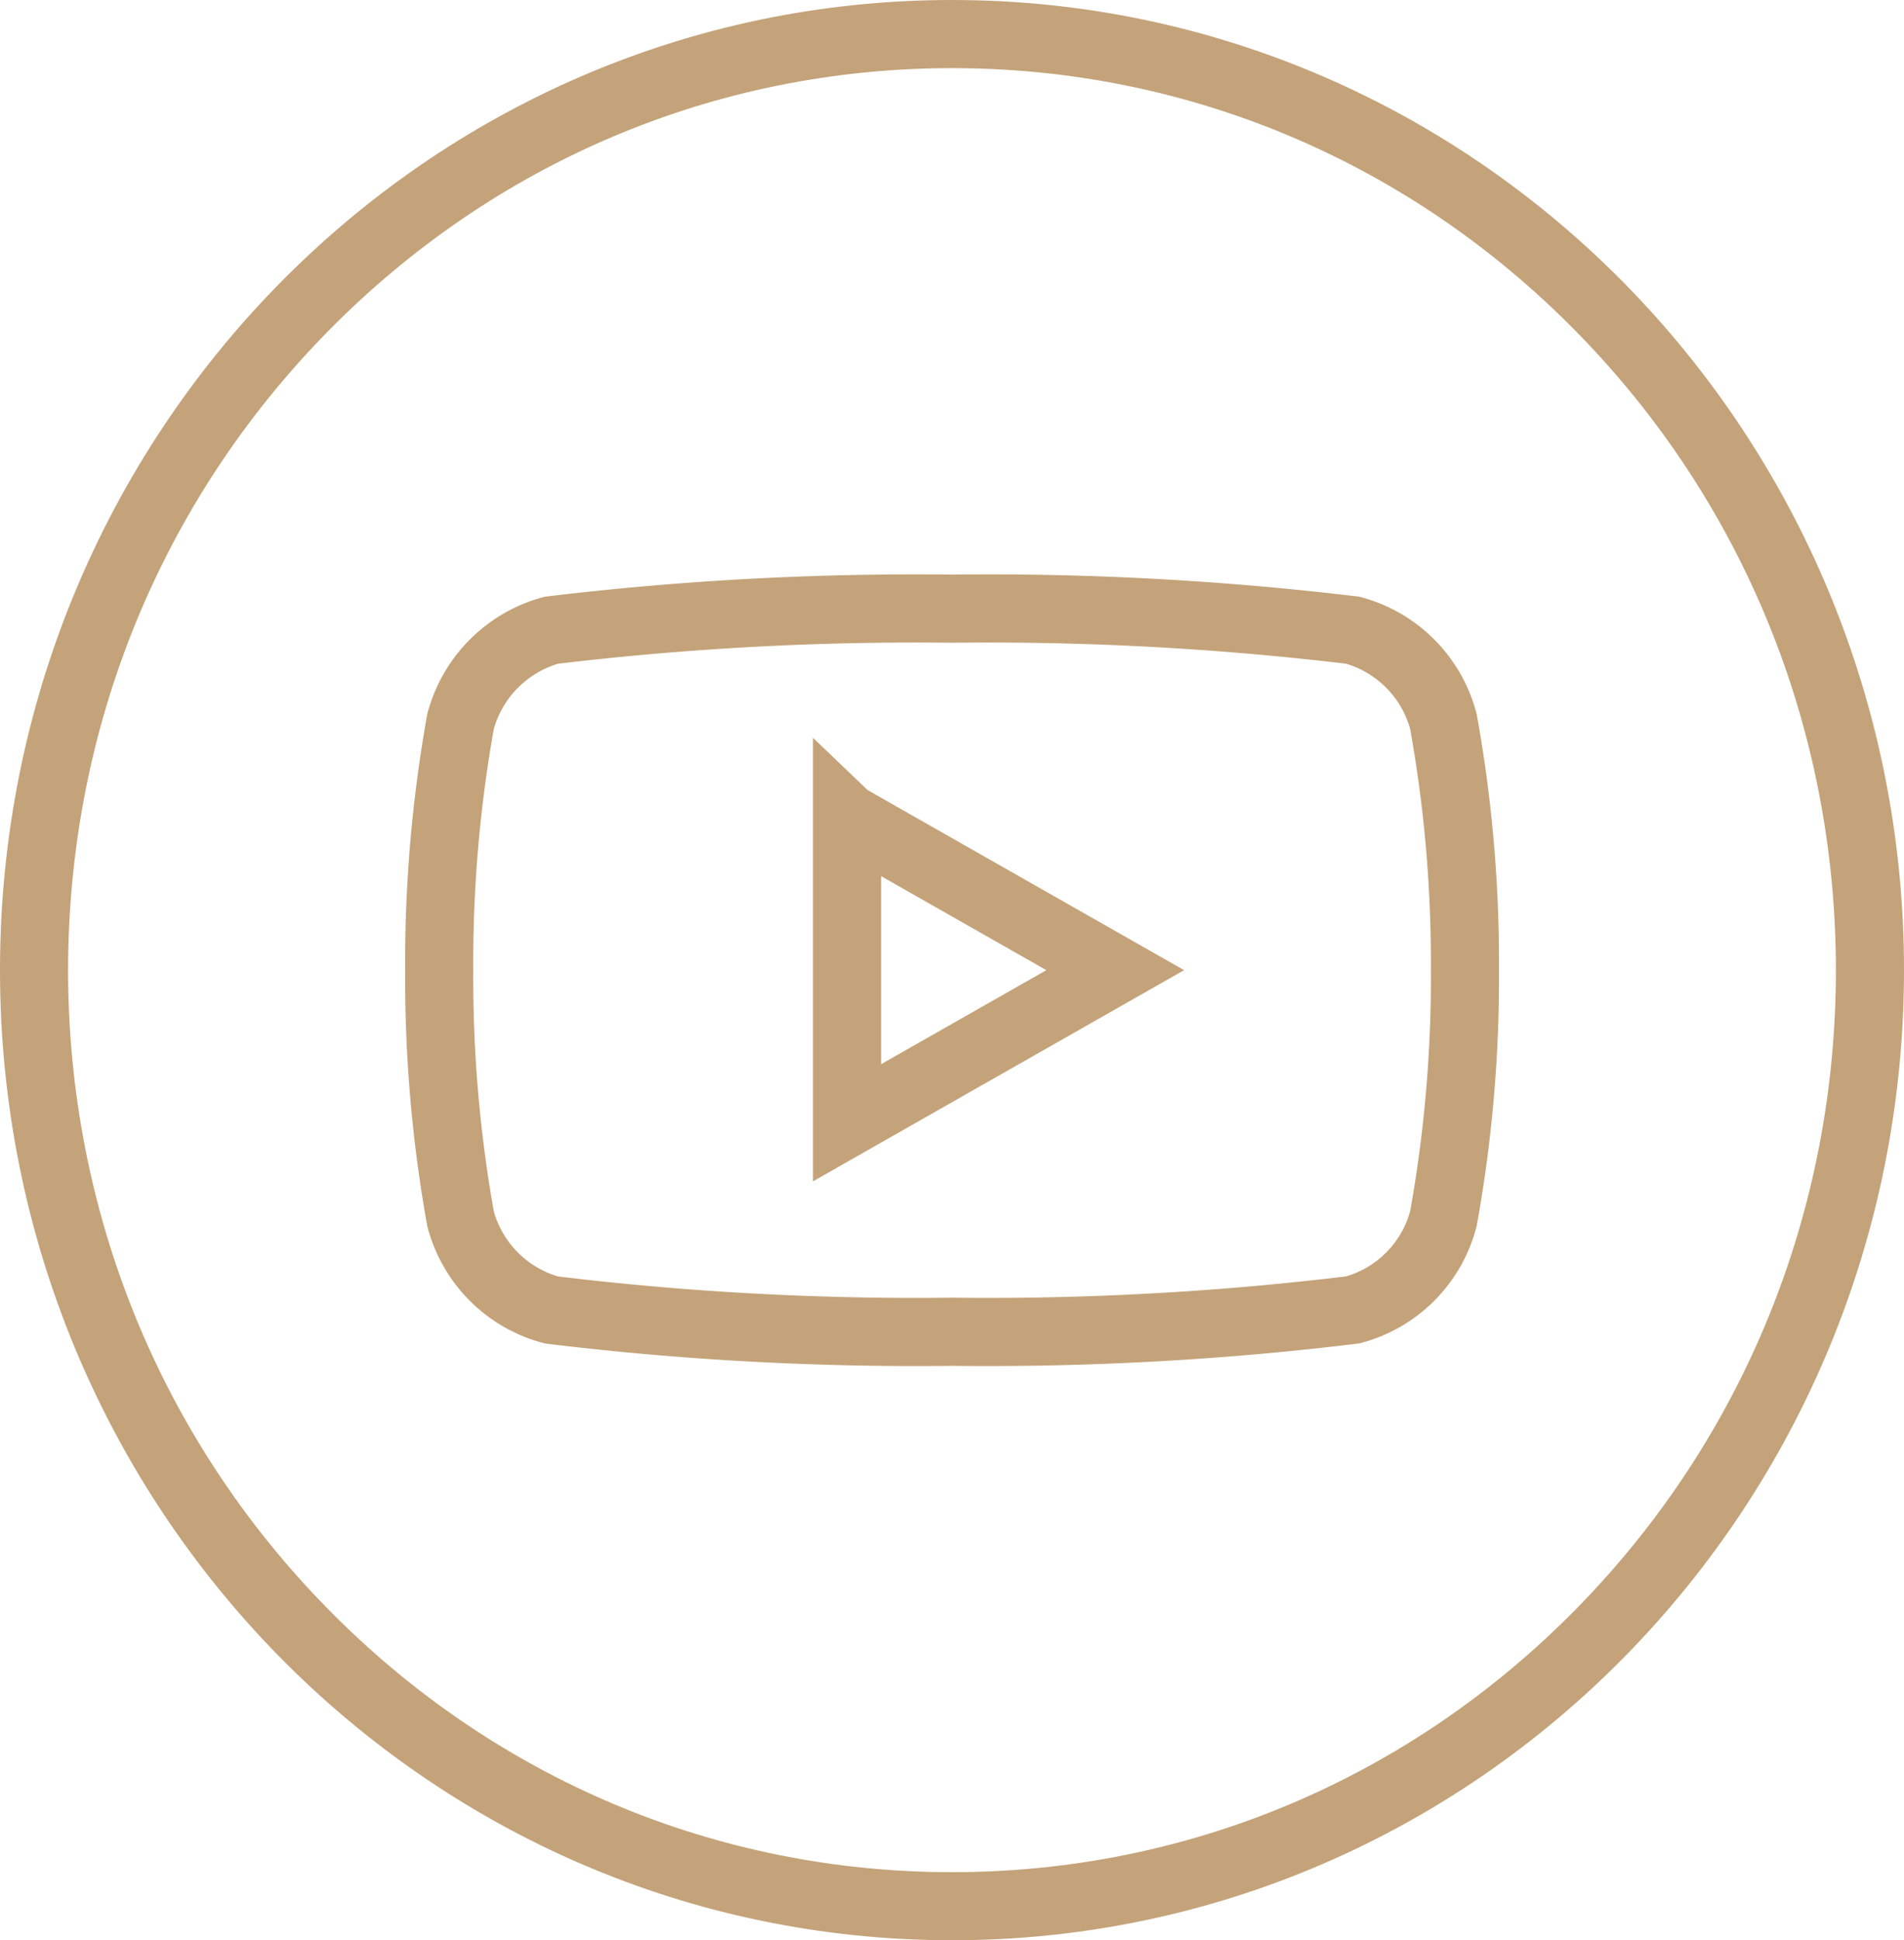 <svg data-name="Grupo 9168" xmlns="http://www.w3.org/2000/svg" width="27.957" height="28.475" viewBox="0 0 27.957 28.475">
    <g data-name="Trazado 10205" style="fill:none">
        <path d="M13.979 0a14.11 14.11 0 0 1 13.978 14.238 14.11 14.11 0 0 1-13.978 14.237A14.11 14.11 0 0 1 0 14.238 14.11 14.11 0 0 1 13.979 0z" style="stroke:none"/>
        <path d="M13.979 1c-3.464 0-6.72 1.375-9.171 3.87C2.352 7.373 1 10.699 1 14.239c0 3.539 1.352 6.866 3.808 9.367 2.45 2.496 5.707 3.87 9.17 3.87 3.464 0 6.721-1.374 9.172-3.87 2.455-2.501 3.807-5.828 3.807-9.367 0-3.54-1.352-6.866-3.807-9.367C20.699 2.375 17.442 1 13.979 1m0-1c7.72 0 13.978 6.374 13.978 14.238 0 7.863-6.258 14.237-13.978 14.237S0 22.101 0 14.238C0 6.374 6.258 0 13.979 0z" style="fill:#c4a37a;stroke:none"/>
    </g>
    <g data-name="Grupo 9171">
        <g data-name="Grupo 9172">
            <path data-name="Sustracción 1" d="M7.531 10.612a44.411 44.411 0 0 1-5.884-.32A1.89 1.89 0 0 1 .313 8.953 20.066 20.066 0 0 1 0 5.306a20.1 20.1 0 0 1 .313-3.65A1.9 1.9 0 0 1 1.647.316 44.892 44.892 0 0 1 7.531 0a44.879 44.879 0 0 1 5.883.316 1.889 1.889 0 0 1 1.331 1.339 19.91 19.91 0 0 1 .316 3.65 19.881 19.881 0 0 1-.316 3.647 1.879 1.879 0 0 1-1.331 1.339 44.4 44.4 0 0 1-5.883.321zM5.988 3.065v4.48l3.938-2.24-3.937-2.239z" transform="translate(6.449 8.933)" style="stroke:#c4a37a;stroke-miterlimit:10;fill:none"/>
        </g>
    </g>
</svg>
